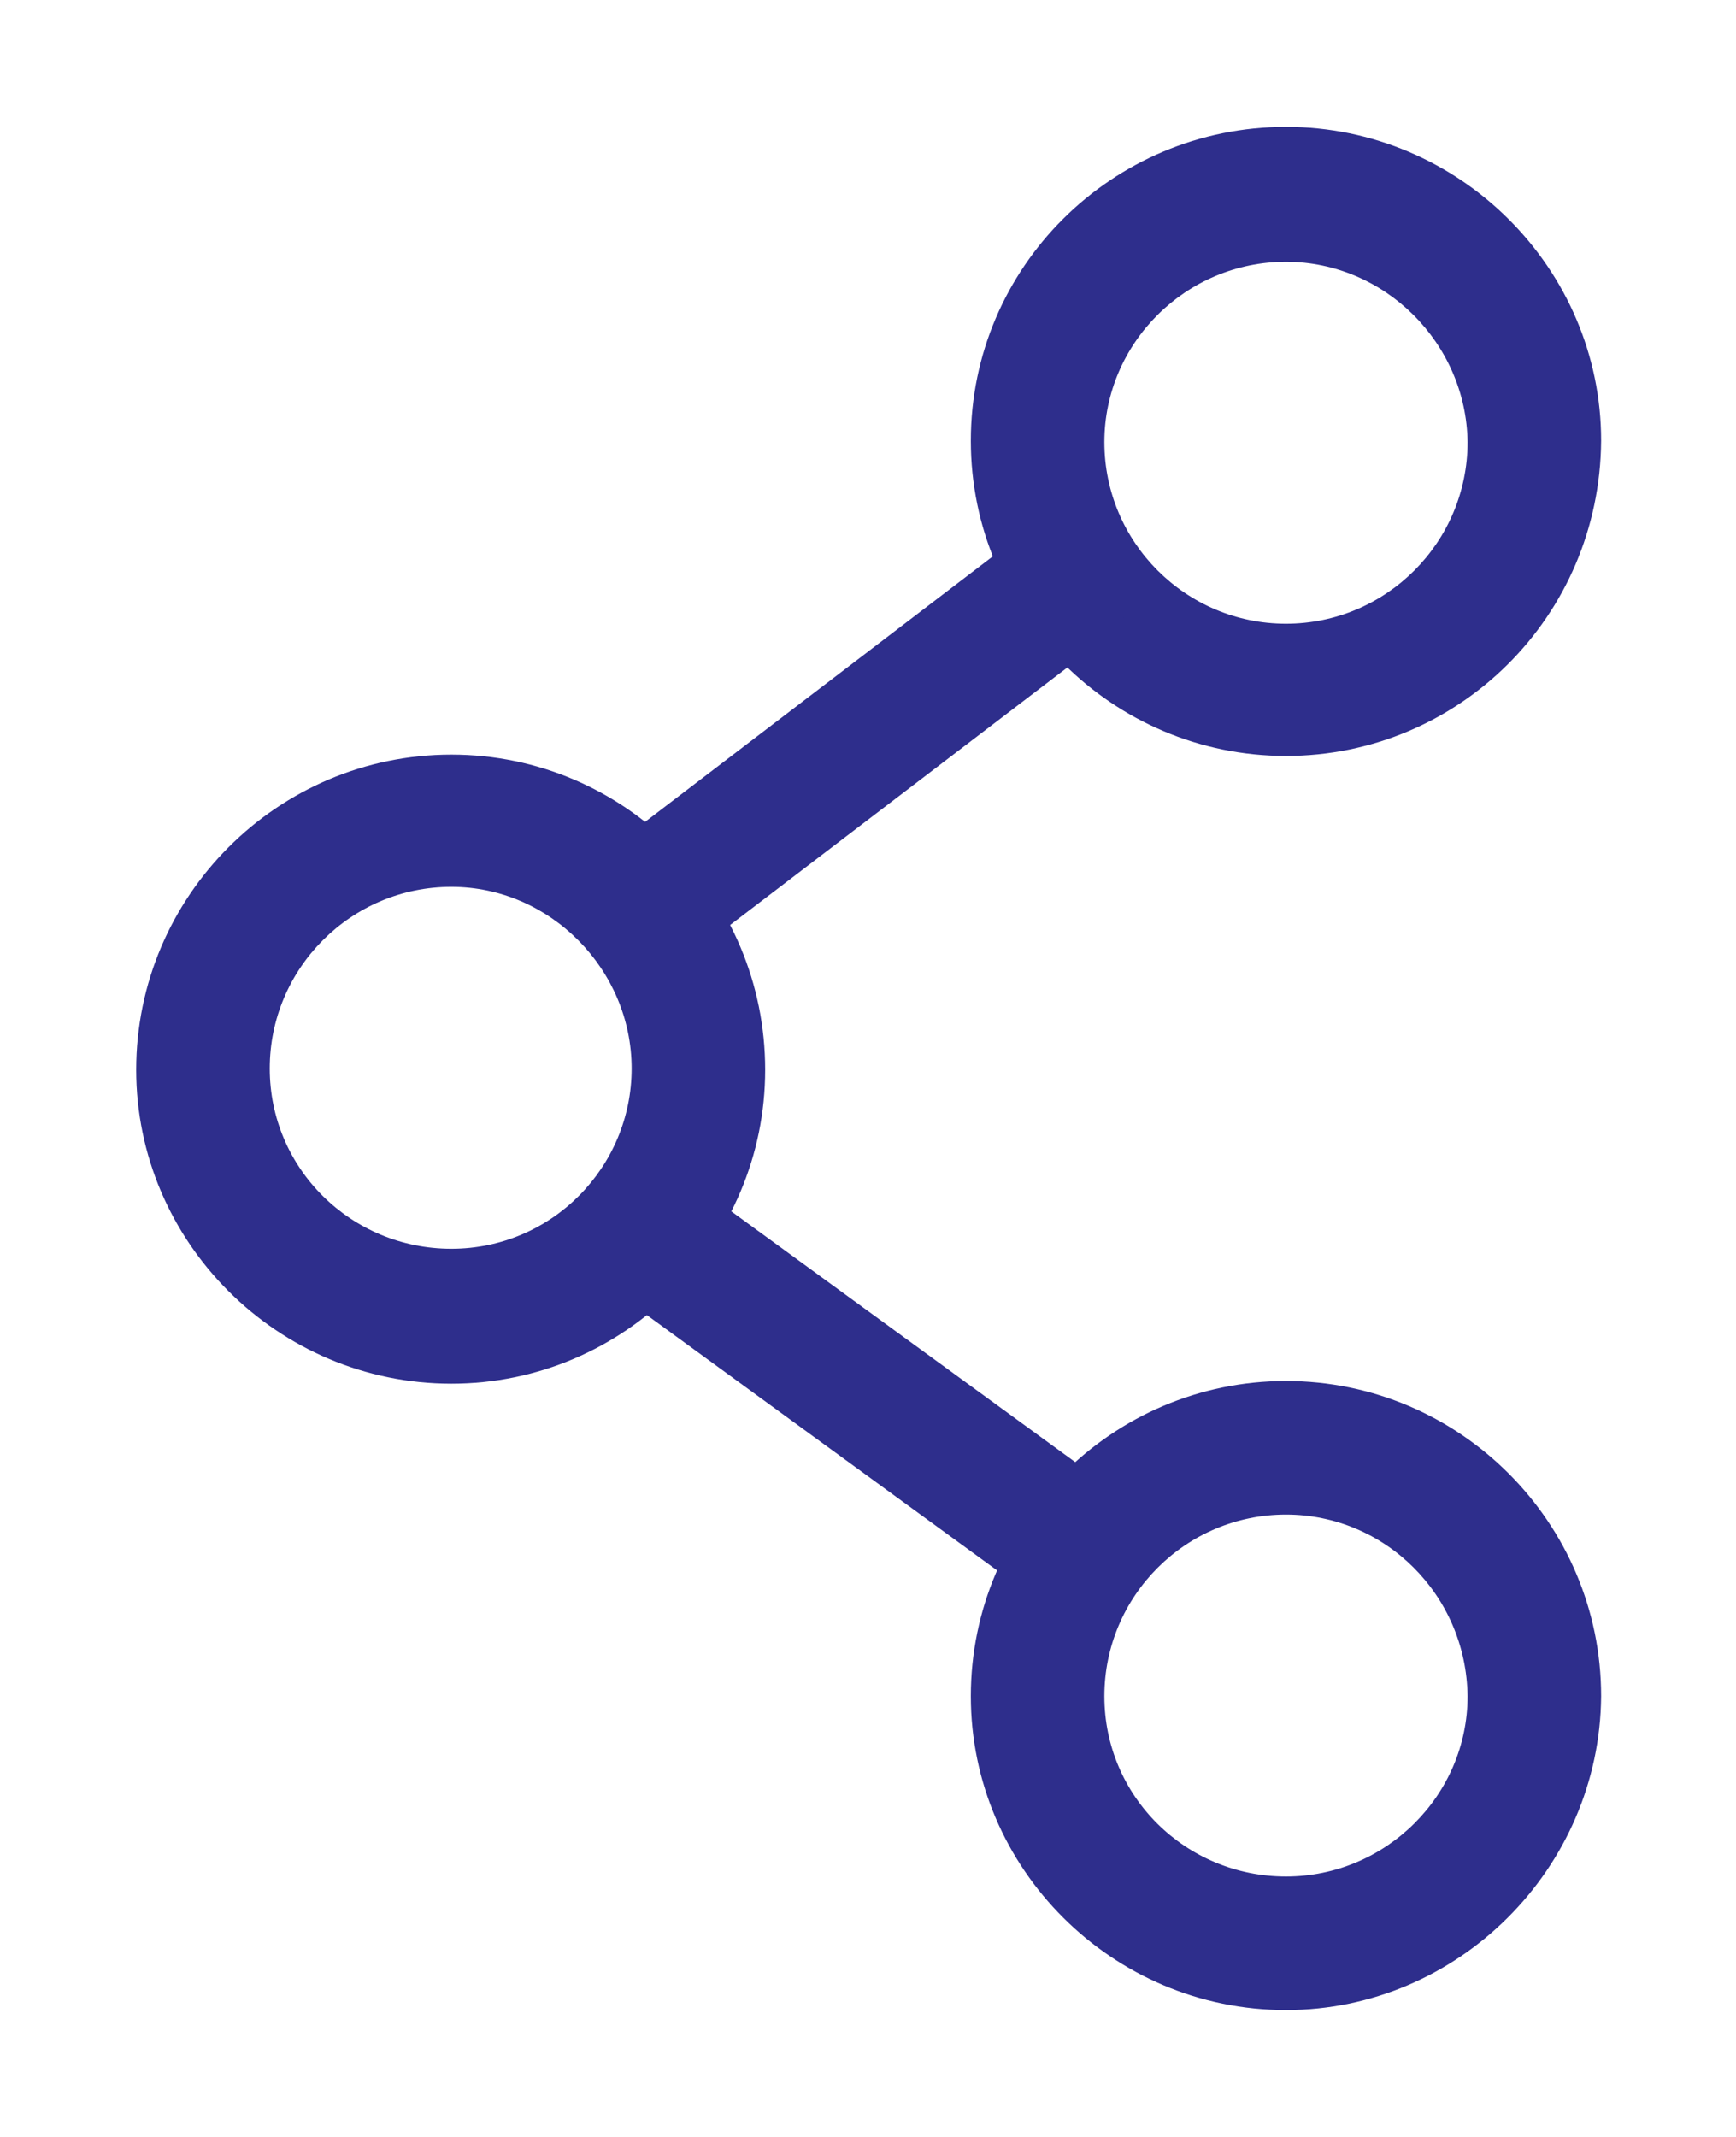 <?xml version="1.0" encoding="utf-8"?>
<!-- Generator: Adobe Illustrator 24.3.0, SVG Export Plug-In . SVG Version: 6.00 Build 0)  -->
<svg version="1.1" id="Layer_1" xmlns="http://www.w3.org/2000/svg" xmlns:xlink="http://www.w3.org/1999/xlink" x="0px" y="0px"
	 viewBox="0 0 13 16" style="enable-background:new 0 0 13 16;" xml:space="preserve">
<style type="text/css">
	.st0{fill:#2E2E8C;}
</style>
<g>
	<path class="st0" d="M3.38,10.36c-1.3,0-2.36-1.06-2.36-2.35c0-1.3,1.06-2.36,2.36-2.36s2.35,1.06,2.35,2.36
		C5.73,9.3,4.68,10.36,3.38,10.36z M3.38,6.64c-0.75,0-1.36,0.61-1.36,1.36s0.61,1.35,1.36,1.35s1.35-0.61,1.35-1.35
		C4.73,7.26,4.12,6.64,3.38,6.64z"/>
	<path class="st0" d="M9.63,5.66c-1.3,0-2.36-1.06-2.36-2.36s1.06-2.35,2.36-2.35s2.36,1.06,2.36,2.35
		C11.98,4.62,10.92,5.66,9.63,5.66z M9.63,1.96c-0.75,0-1.36,0.61-1.36,1.35c0,0.75,0.61,1.36,1.36,1.36s1.36-0.61,1.36-1.36
		C10.98,2.57,10.37,1.96,9.63,1.96z"/>
	<path class="st0" d="M9.63,15.05c-1.3,0-2.36-1.06-2.36-2.35c0-1.3,1.06-2.36,2.36-2.36s2.36,1.06,2.36,2.36
		C11.98,13.99,10.92,15.05,9.63,15.05z M9.63,11.34c-0.75,0-1.36,0.61-1.36,1.36s0.61,1.35,1.36,1.35s1.36-0.61,1.36-1.35
		C10.98,11.94,10.37,11.34,9.63,11.34z"/>
	<rect x="5.97" y="8.47" transform="matrix(0.589 -0.808 0.808 0.589 -5.751 9.51)" class="st0" width="1" height="3.87"/>
	<rect x="4.49" y="4.99" transform="matrix(0.795 -0.607 0.607 0.795 -1.997 5.087)" class="st0" width="4.06" height="1"/>
</g>
</svg>
